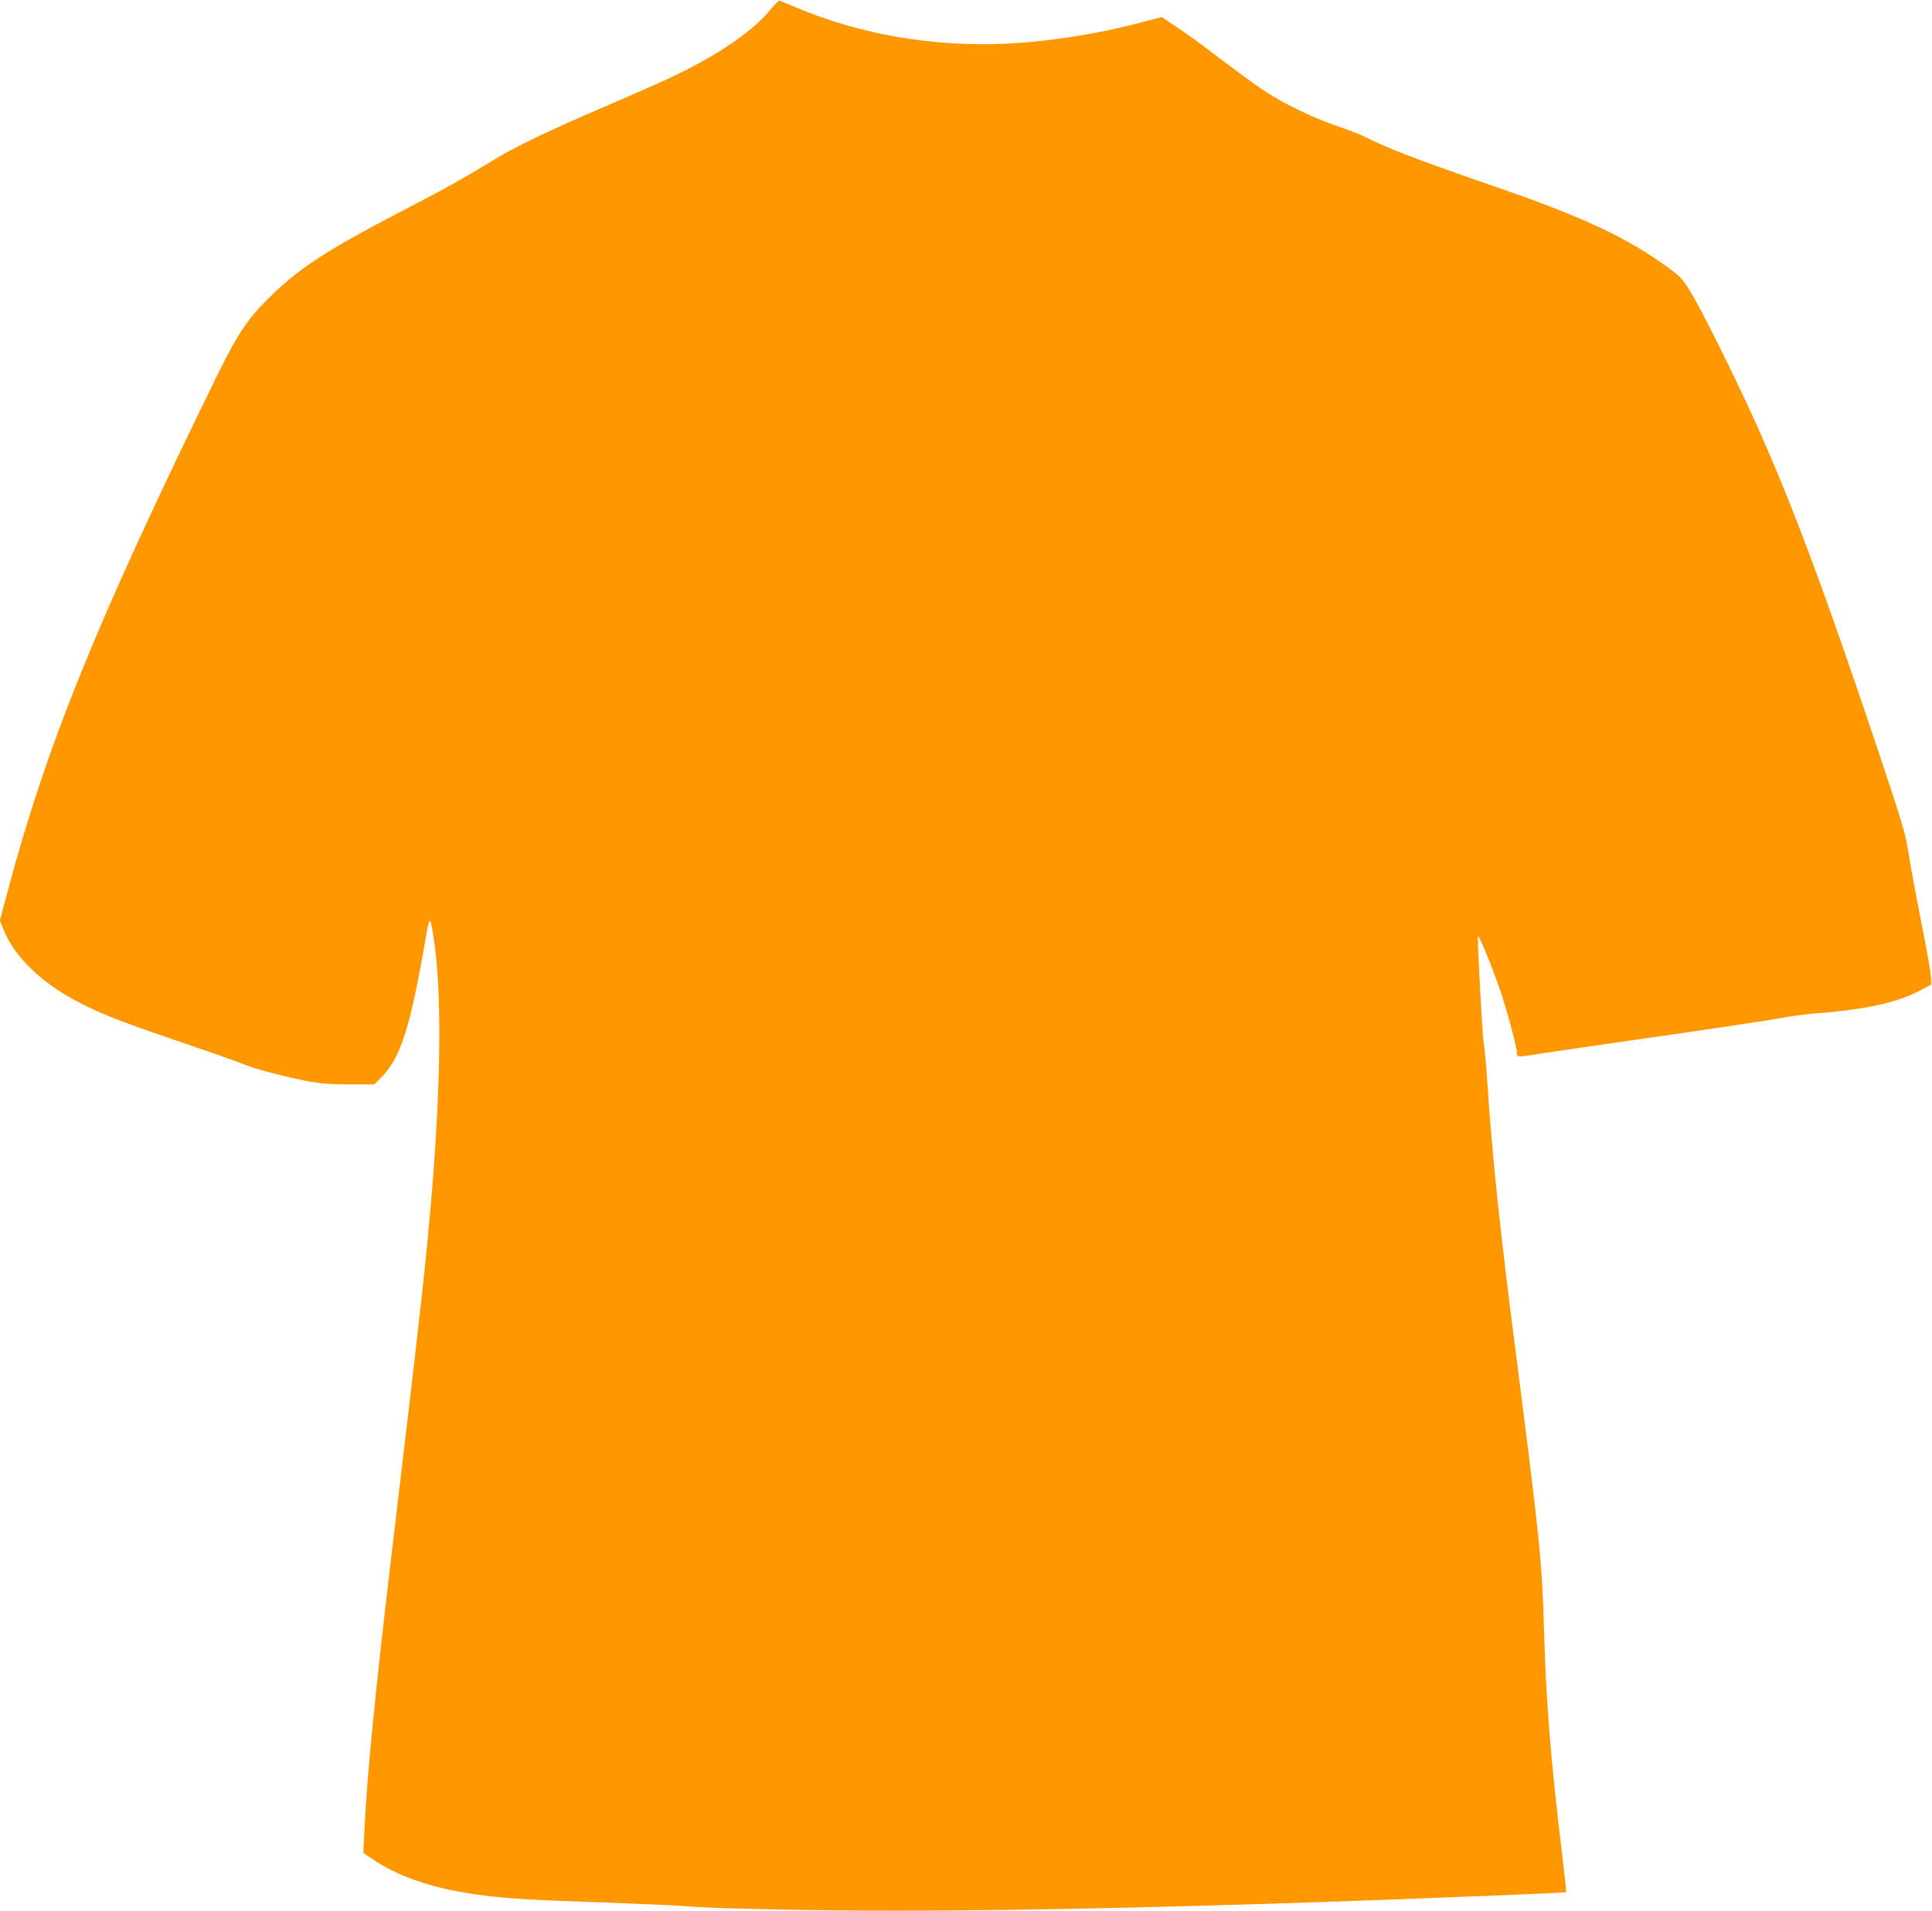 <?xml version="1.0" standalone="no"?>
<!DOCTYPE svg PUBLIC "-//W3C//DTD SVG 20010904//EN"
 "http://www.w3.org/TR/2001/REC-SVG-20010904/DTD/svg10.dtd">
<svg version="1.0" xmlns="http://www.w3.org/2000/svg"
 width="1280pt" height="1266pt" viewBox="0 0 1280 1266"
 preserveAspectRatio="xMidYMid meet">
<g transform="translate(0,1266) scale(0.1,-0.1)"
fill="#ff9800" stroke="none">
<path d="M5103 12595 c-121 -149 -366 -313 -688 -462 -60 -28 -258 -115 -440
-193 -351 -151 -567 -255 -705 -340 -168 -104 -318 -188 -505 -285 -578 -299
-761 -414 -963 -609 -153 -146 -226 -253 -359 -525 -800 -1633 -1132 -2450
-1394 -3433 l-50 -187 24 -59 c76 -190 262 -365 526 -497 149 -74 285 -126
647 -249 186 -63 371 -128 410 -144 80 -34 254 -80 424 -114 91 -18 150 -22
282 -23 l167 0 41 40 c133 129 198 332 301 934 26 149 29 148 53 -10 52 -342
48 -926 -9 -1634 -41 -498 -74 -793 -275 -2480 -104 -875 -159 -1436 -176
-1796 l-7 -146 59 -40 c181 -123 421 -202 739 -242 154 -20 344 -31 787 -46
246 -9 494 -20 551 -25 158 -15 836 -30 1387 -30 886 0 2118 29 3445 80 149 6
434 17 634 25 200 8 365 16 367 17 2 2 -10 114 -26 248 -75 618 -107 1010
-120 1480 -14 469 -27 599 -189 1860 -103 798 -155 1292 -186 1765 -9 132 -21
260 -26 284 -7 32 -40 630 -38 696 0 30 88 -182 151 -365 44 -130 108 -370
108 -406 0 -30 4 -30 163 -4 67 10 329 49 582 85 609 87 907 132 1035 155 58
10 143 21 190 25 338 25 557 73 706 155 l69 37 -2 54 c-2 29 -30 188 -63 354
-33 165 -71 370 -84 455 -23 144 -38 193 -209 705 -442 1316 -667 1891 -1007
2580 -200 405 -262 512 -323 560 -207 162 -434 286 -757 415 -156 62 -204 80
-550 200 -423 147 -610 219 -754 292 -33 16 -118 50 -190 74 -164 56 -361 152
-491 240 -55 37 -183 131 -285 208 -101 78 -229 171 -284 207 l-99 66 -126
-33 c-286 -77 -620 -130 -902 -143 -487 -23 -965 59 -1396 240 -54 22 -102 43
-108 45 -5 2 -33 -25 -62 -61z"/>
</g>
</svg>
